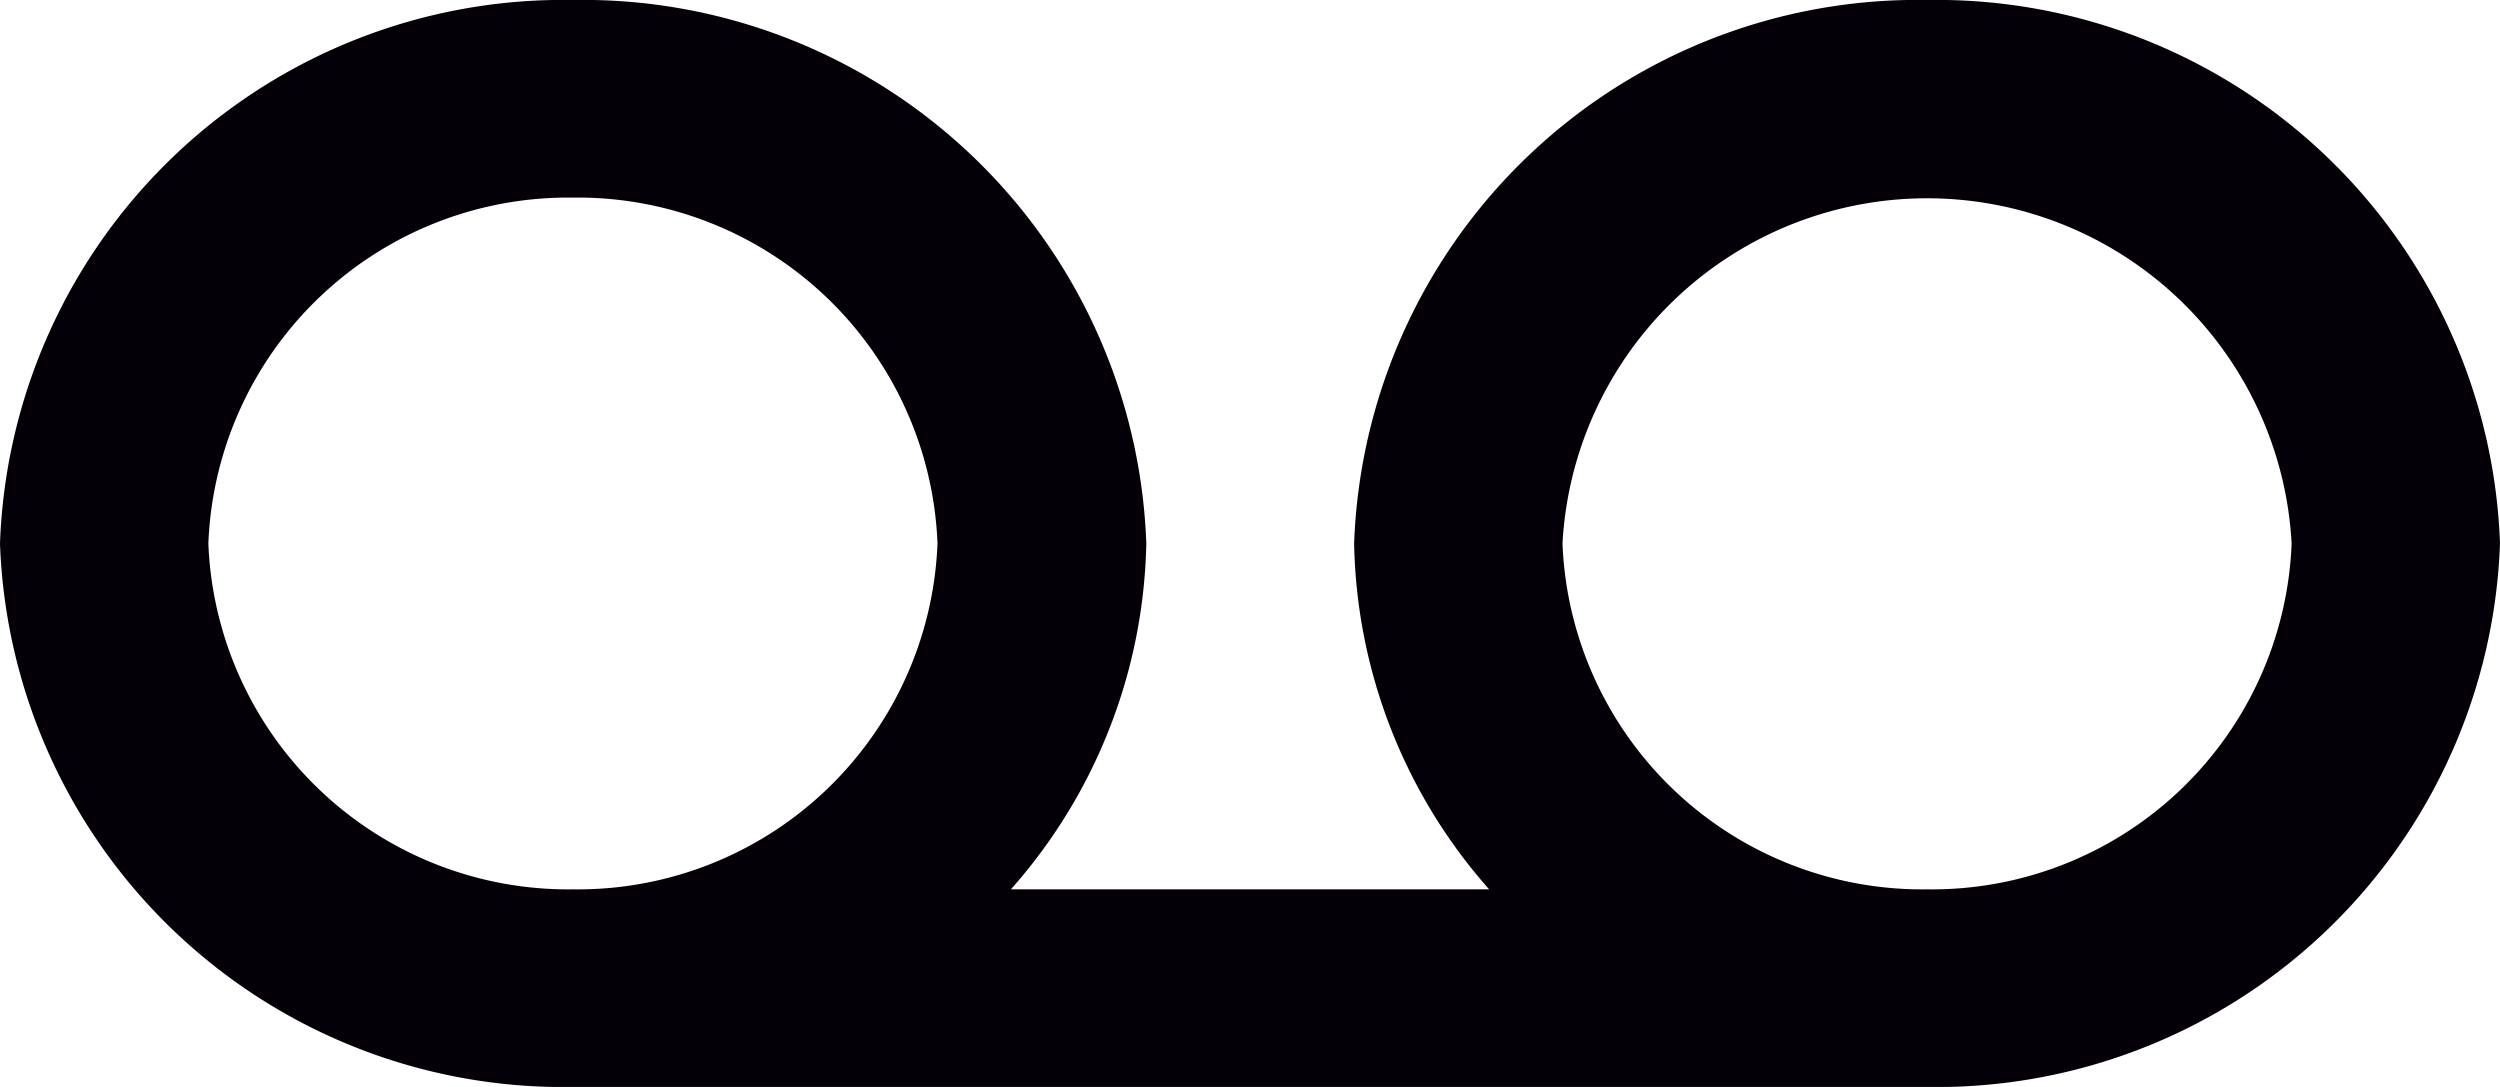 <svg xmlns="http://www.w3.org/2000/svg" width="23" height="10" viewBox="0 0 23 10"><g transform="translate(-17.15 -26.819)"><g transform="translate(17.15 26.819)"><path d="M17.729.044a5.186,5.186,0,0,0-5.271,5A4.937,4.937,0,0,0,13.7,8.226H9.3a4.938,4.938,0,0,0,1.246-3.182,5.186,5.186,0,0,0-5.271-5A5.186,5.186,0,0,0,0,5.044a5.186,5.186,0,0,0,5.271,5H17.729a5.186,5.186,0,0,0,5.271-5,5.186,5.186,0,0,0-5.271-5ZM5.271,8.226A3.312,3.312,0,0,1,1.917,5.044,3.312,3.312,0,0,1,5.271,1.862,3.312,3.312,0,0,1,8.625,5.044,3.312,3.312,0,0,1,5.271,8.226Zm12.458,0a3.312,3.312,0,0,1-3.354-3.182,3.359,3.359,0,0,1,6.708,0,3.312,3.312,0,0,1-3.354,3.182Z" transform="translate(0 -0.044)" fill="#050007" fill-rule="evenodd"/></g></g></svg>